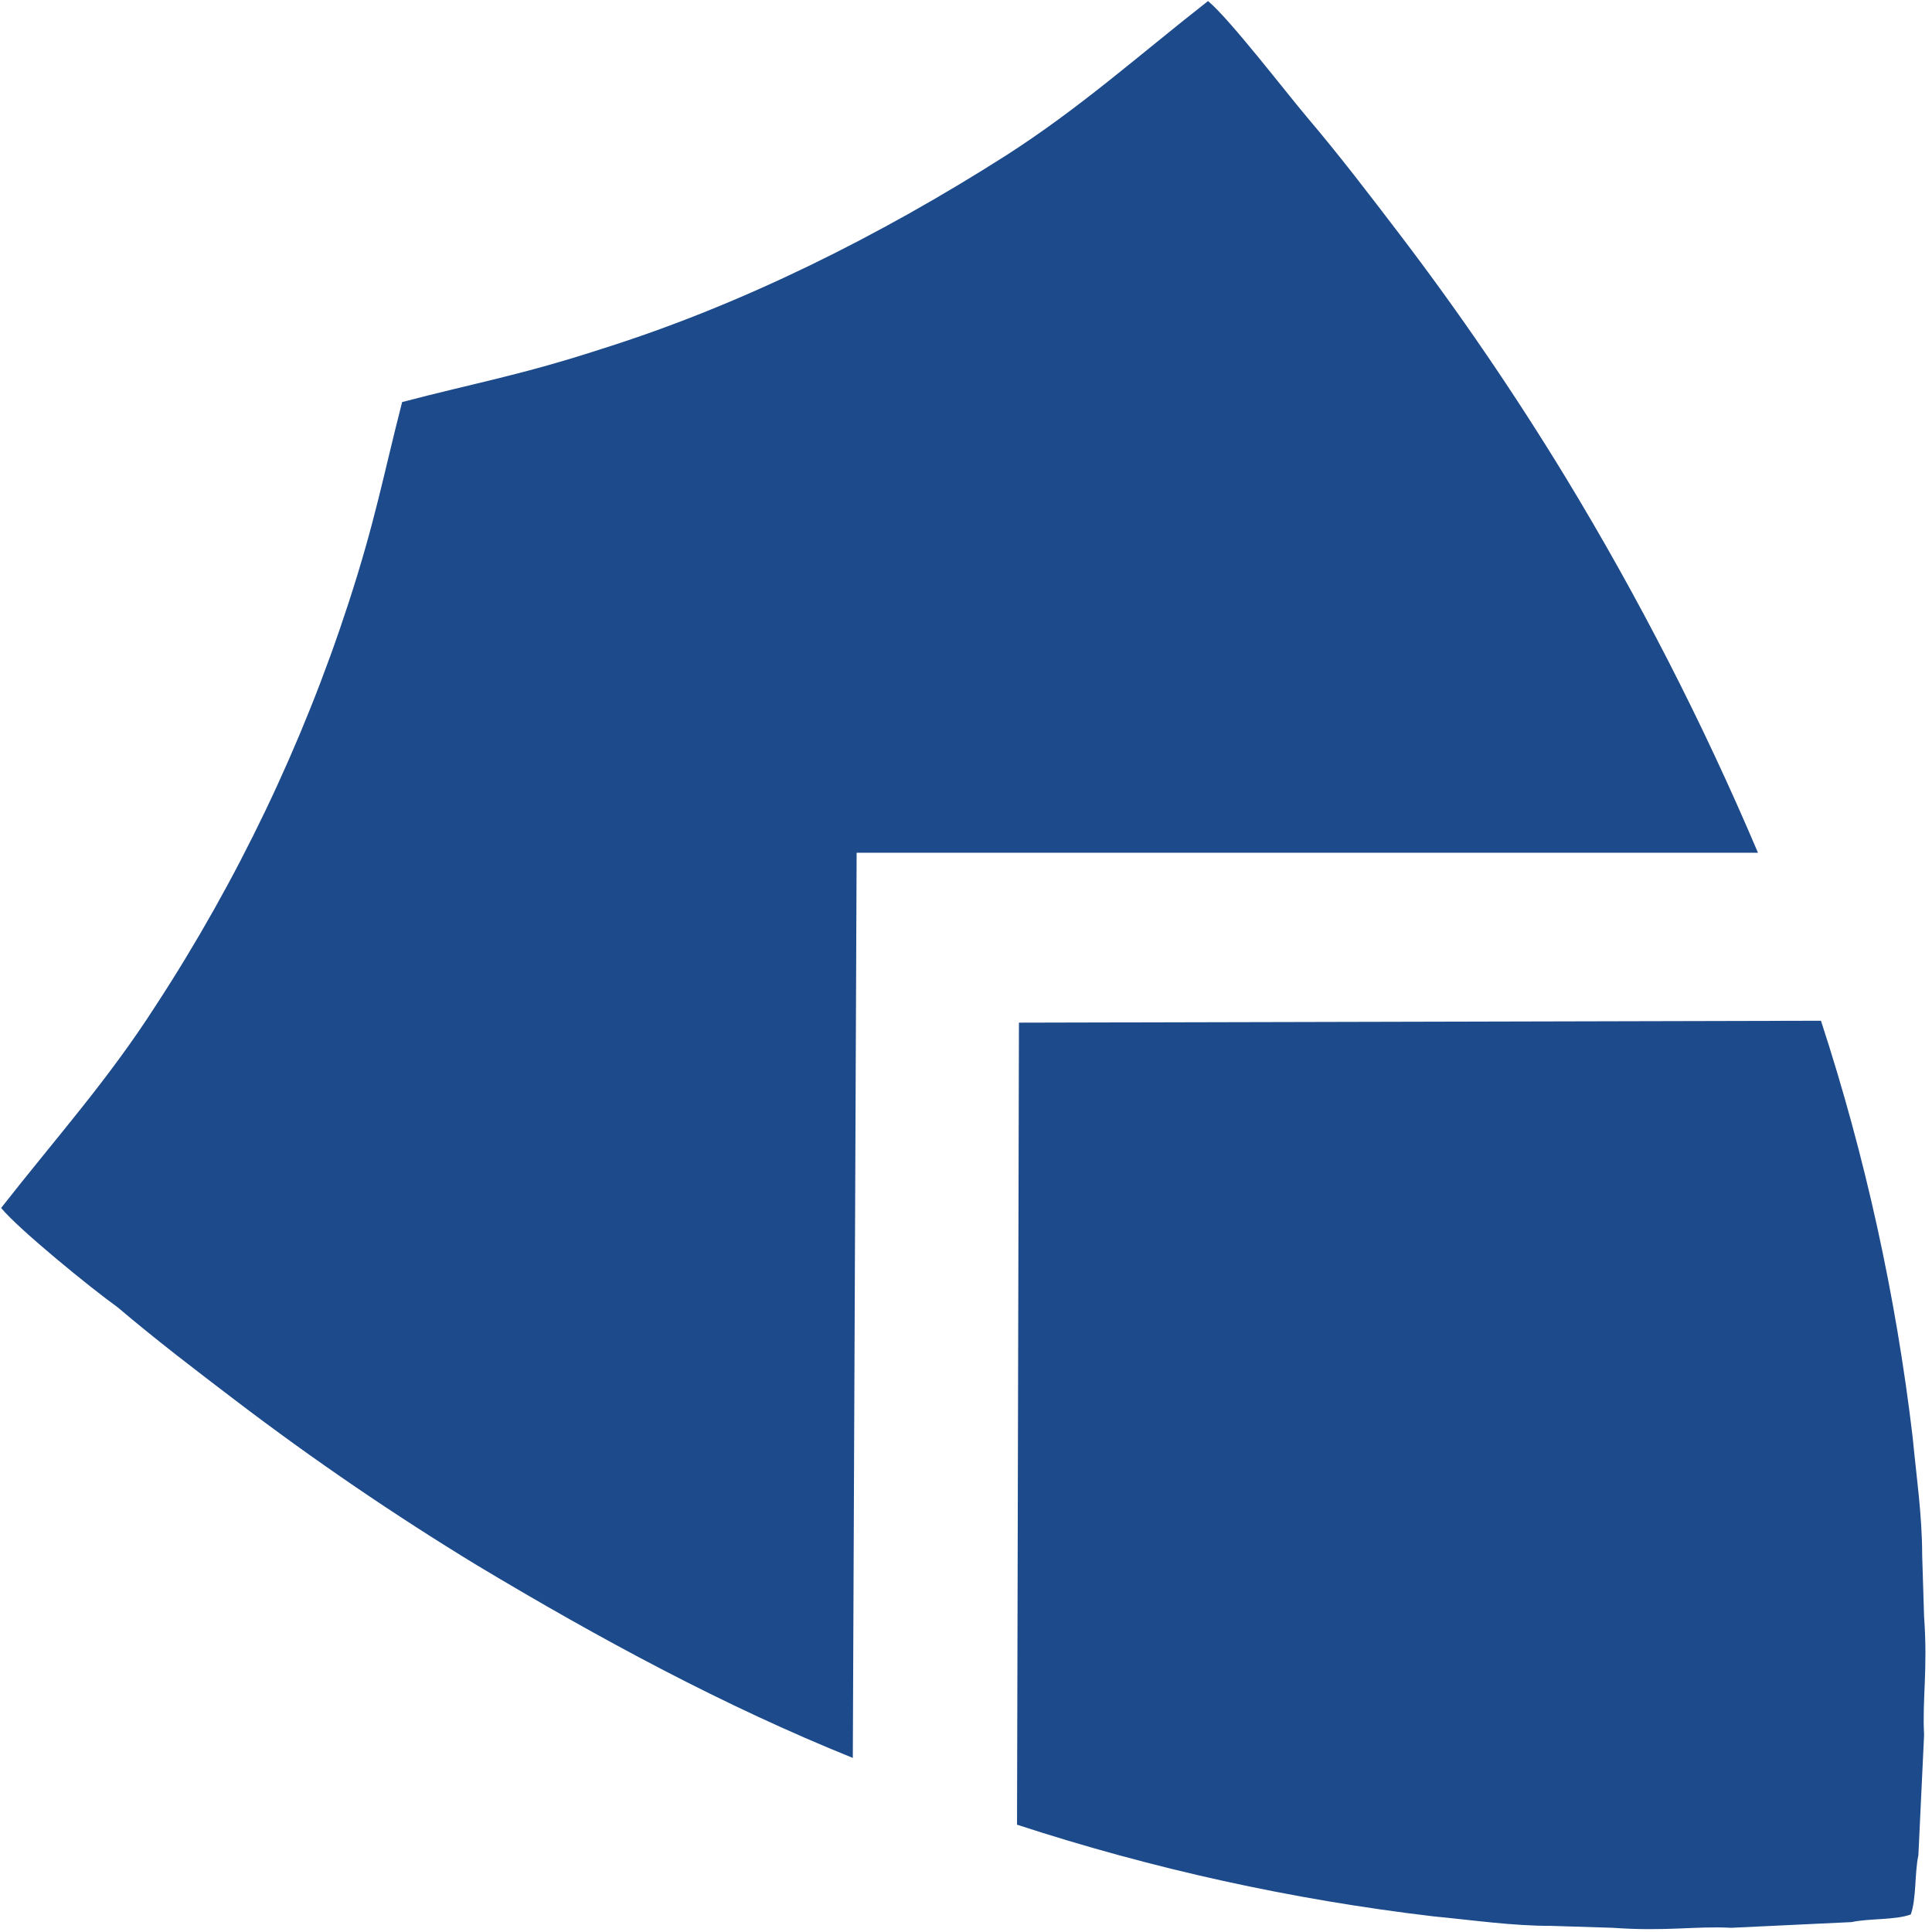 <svg width="237" height="237" viewBox="0 0 237 237" fill="none" xmlns="http://www.w3.org/2000/svg">
<path fill-rule="evenodd" clip-rule="evenodd" d="M215.652 104.607C208.891 88.673 200.984 73.249 191.993 58.459C185.791 48.28 179.066 38.428 171.847 28.943C168.099 24.024 164.347 19.104 160.369 14.419C157.792 11.374 150.769 2.238 148.188 0.13C139.521 6.923 132.493 13.248 123.357 19.104C107.896 28.943 91.03 37.376 73.93 42.763C63.857 46.043 58.235 46.98 49.33 49.322C46.987 58.458 46.05 63.846 42.771 73.922C37.094 91.367 29.139 107.986 19.112 123.349C13.256 132.485 6.931 139.512 0.138 148.18C2.246 150.757 11.148 158.019 14.427 160.361C19.112 164.343 24.027 168.091 28.951 171.839C38.436 179.058 48.288 185.783 58.467 191.985C73.693 201.121 88.92 209.32 104.615 215.644L105.084 104.609L215.652 104.607ZM234.392 234.851C235.092 232.977 234.861 229.697 235.329 227.589L236.029 212.831C235.795 208.38 236.498 204.866 236.029 198.307L235.795 190.807C235.795 185.888 235.095 181.207 234.624 176.283C232.572 158.931 228.806 141.825 223.38 125.216L124.994 125.45L124.76 223.836C141.369 229.262 158.475 233.028 175.827 235.08C180.746 235.549 185.427 236.251 190.351 236.251L197.851 236.485C204.41 236.953 207.924 236.251 212.375 236.485L227.133 235.785C229.241 235.317 232.521 235.551 234.395 234.848" fill="#1C4A8A"/>
</svg>

